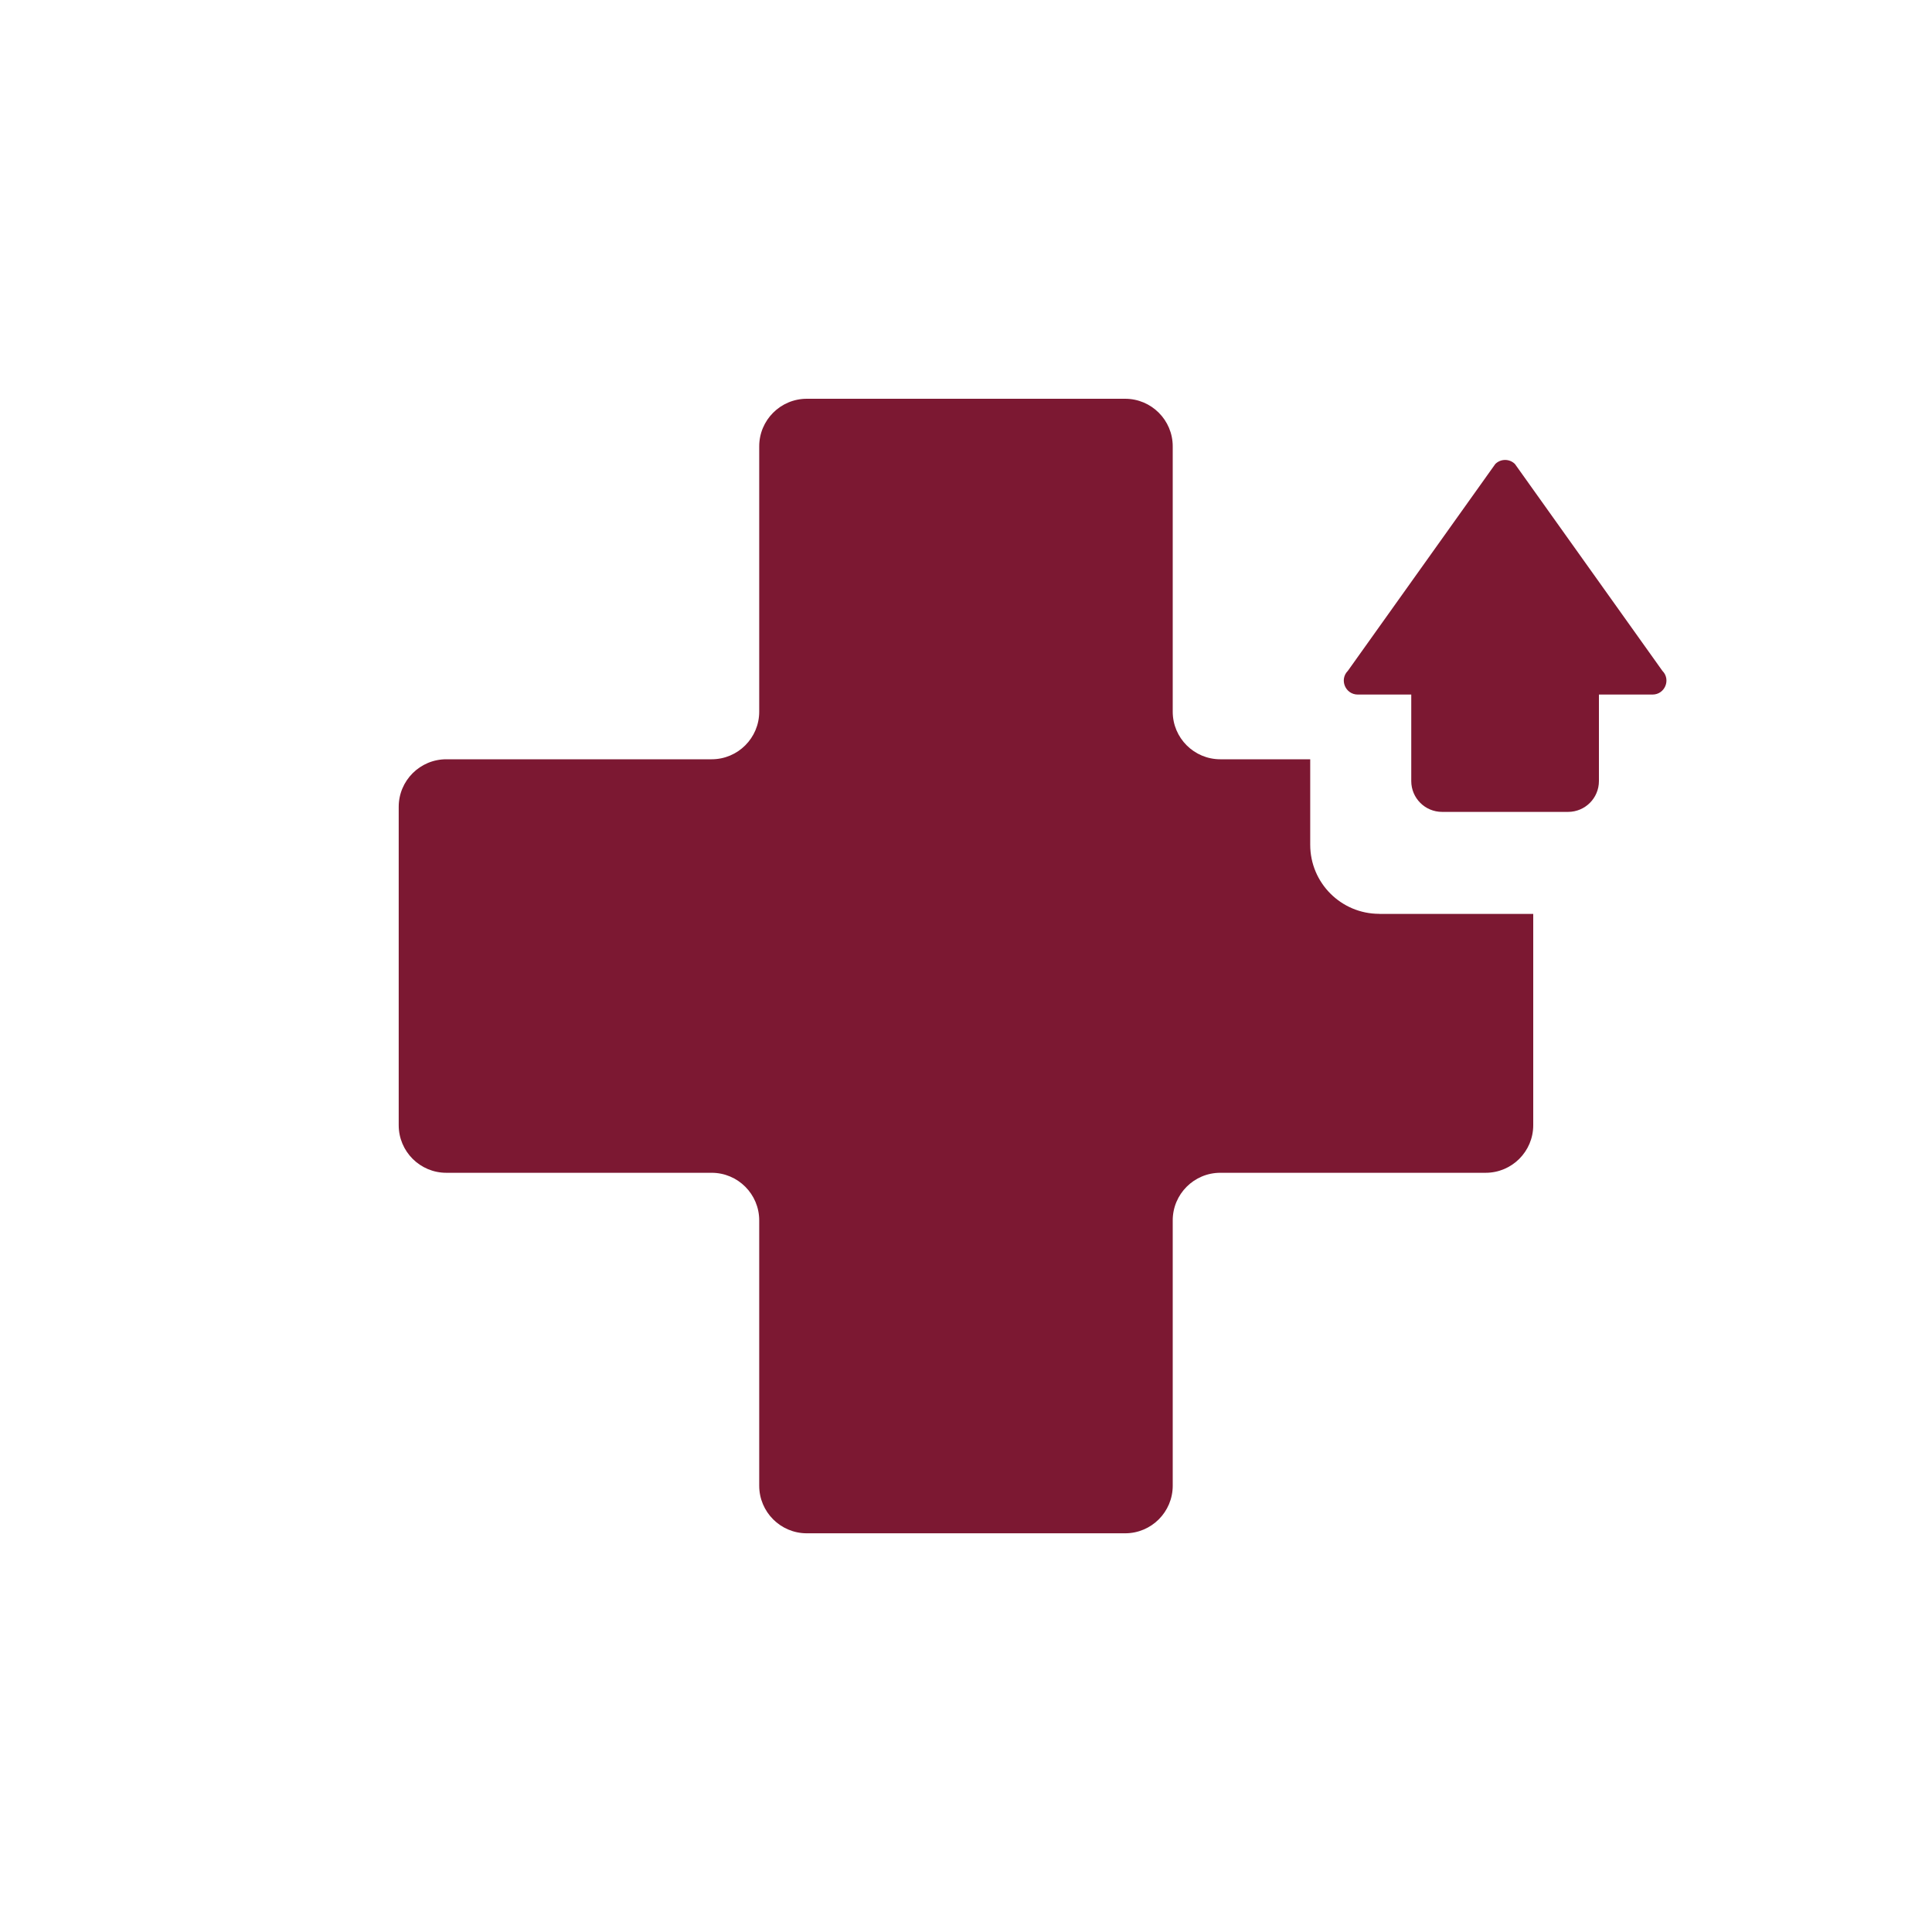 <?xml version="1.0" encoding="UTF-8"?>
<svg xmlns="http://www.w3.org/2000/svg" id="Ebene_1" data-name="Ebene 1" viewBox="0 0 300 300">
  <defs>
    <style>
      .cls-1 {
        fill: #7c1832;
      }
    </style>
  </defs>
  <path class="cls-1" d="m214.17,141.9c-5.92,0-10.72-4.8-10.72-10.72v-13.28h-13.96c-4.08,0-7.39-3.31-7.39-7.39v-41.2c0-4.08-3.31-7.39-7.39-7.39h-49.43c-4.08,0-7.39,3.31-7.39,7.39v41.2c0,4.08-3.31,7.39-7.39,7.39h-41.2c-4.08,0-7.39,3.31-7.39,7.39v49.43c0,4.08,3.31,7.39,7.39,7.39h41.2c4.08,0,7.39,3.31,7.39,7.39v41.2c0,4.08,3.31,7.39,7.39,7.39h49.43c4.08,0,7.39-3.31,7.39-7.39v-41.2c0-4.08,3.31-7.39,7.39-7.39h41.2c4.08,0,7.39-3.31,7.39-7.39v-32.81h-23.91Z"></path>
  <path class="cls-1" d="m210.82,107.85h8.32v13.43c0,2.65,2.14,4.79,4.79,4.79h19.56c2.65,0,4.79-2.14,4.79-4.79v-13.43h8.32c1.93,0,2.89-2.33,1.53-3.69l-22.89-32.11c-.84-.84-2.21-.84-3.05,0l-22.89,32.11c-1.36,1.36-.4,3.68,1.53,3.69Z"></path>
</svg>
